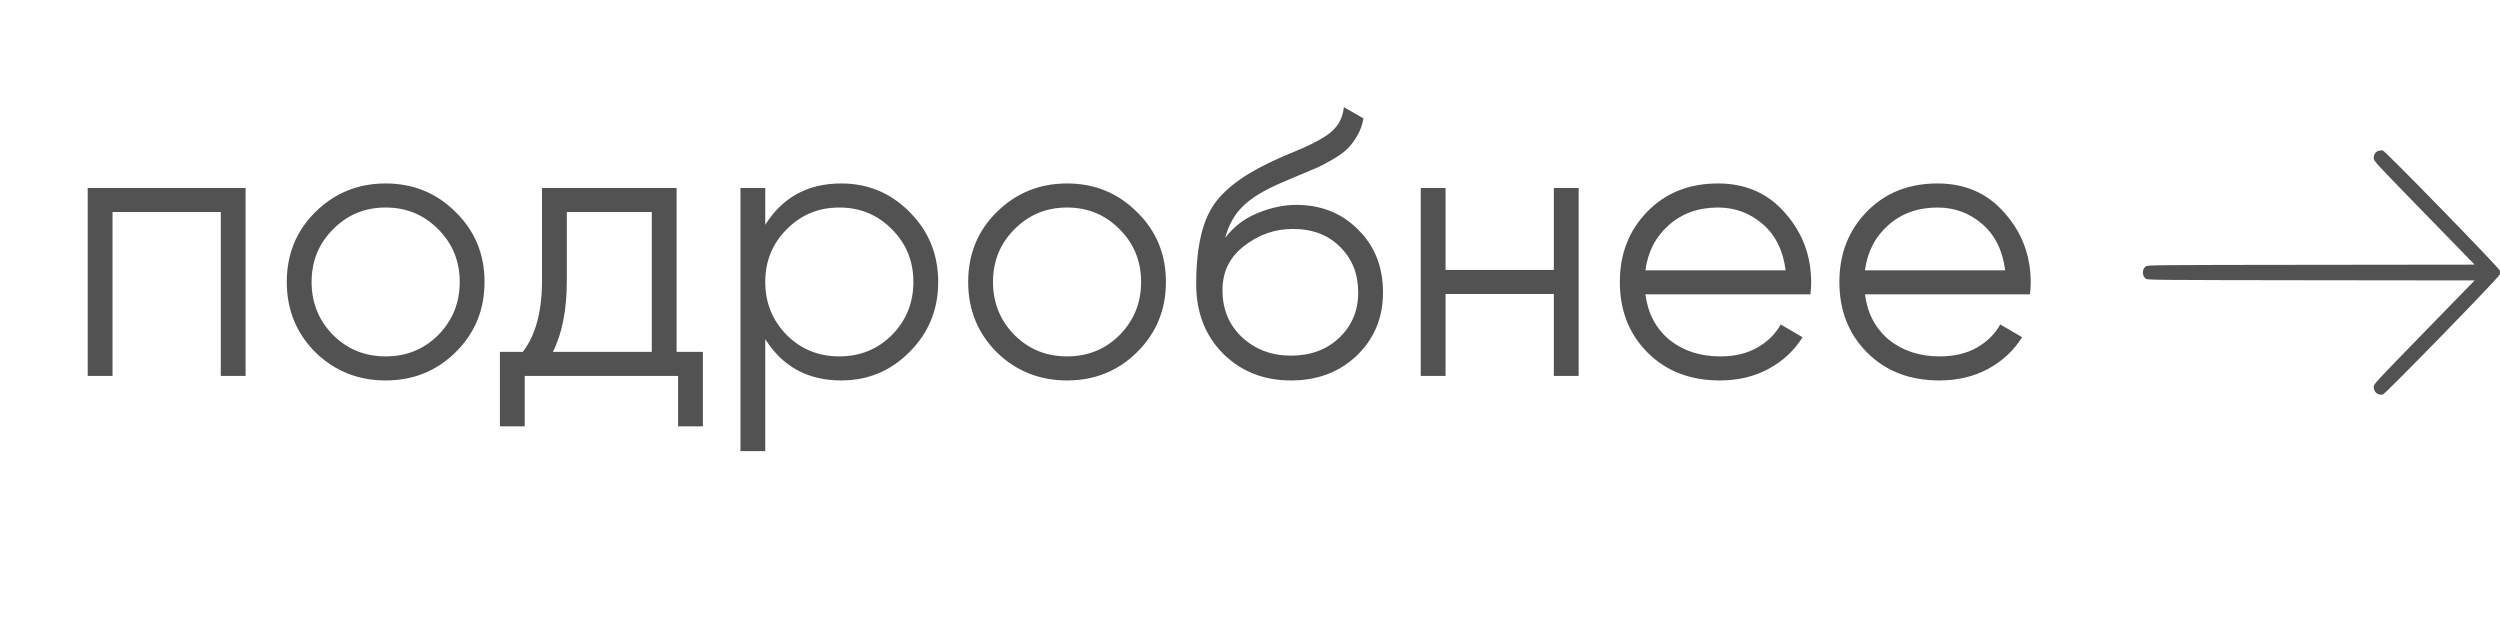 <?xml version="1.0" encoding="UTF-8"?> <svg xmlns="http://www.w3.org/2000/svg" width="133" height="33" viewBox="0 0 133 33" fill="none"> <path d="M13.066 10V20H11.746V11.28H5.986V20H4.666V10H13.066ZM24.237 18.74C23.224 19.74 21.984 20.24 20.517 20.24C19.05 20.24 17.804 19.74 16.777 18.74C15.764 17.727 15.257 16.48 15.257 15C15.257 13.52 15.764 12.28 16.777 11.28C17.804 10.267 19.05 9.76 20.517 9.76C21.984 9.76 23.224 10.267 24.237 11.28C25.264 12.28 25.777 13.52 25.777 15C25.777 16.48 25.264 17.727 24.237 18.74ZM17.717 17.82C18.477 18.58 19.41 18.96 20.517 18.96C21.624 18.96 22.557 18.58 23.317 17.82C24.077 17.047 24.457 16.107 24.457 15C24.457 13.893 24.077 12.96 23.317 12.2C22.557 11.427 21.624 11.04 20.517 11.04C19.41 11.04 18.477 11.427 17.717 12.2C16.957 12.96 16.577 13.893 16.577 15C16.577 16.107 16.957 17.047 17.717 17.82ZM35.995 18.72H37.395V22.68H36.075V20H27.915V22.68H26.595V18.72H27.815C28.495 17.827 28.835 16.567 28.835 14.94V10H35.995V18.72ZM29.415 18.72H34.675V11.28H30.155V14.94C30.155 16.473 29.909 17.733 29.415 18.72ZM44.752 9.76C46.179 9.76 47.392 10.267 48.392 11.28C49.406 12.293 49.912 13.533 49.912 15C49.912 16.467 49.406 17.707 48.392 18.72C47.392 19.733 46.179 20.24 44.752 20.24C42.979 20.24 41.632 19.507 40.712 18.04V24H39.392V10H40.712V11.96C41.632 10.493 42.979 9.76 44.752 9.76ZM41.852 17.82C42.612 18.58 43.545 18.96 44.652 18.96C45.759 18.96 46.692 18.58 47.452 17.82C48.212 17.047 48.592 16.107 48.592 15C48.592 13.893 48.212 12.96 47.452 12.2C46.692 11.427 45.759 11.04 44.652 11.04C43.545 11.04 42.612 11.427 41.852 12.2C41.092 12.96 40.712 13.893 40.712 15C40.712 16.107 41.092 17.047 41.852 17.82ZM60.487 18.74C59.474 19.74 58.234 20.24 56.767 20.24C55.3 20.24 54.054 19.74 53.027 18.74C52.014 17.727 51.507 16.48 51.507 15C51.507 13.52 52.014 12.28 53.027 11.28C54.054 10.267 55.3 9.76 56.767 9.76C58.234 9.76 59.474 10.267 60.487 11.28C61.514 12.28 62.027 13.52 62.027 15C62.027 16.48 61.514 17.727 60.487 18.74ZM53.967 17.82C54.727 18.58 55.66 18.96 56.767 18.96C57.874 18.96 58.807 18.58 59.567 17.82C60.327 17.047 60.707 16.107 60.707 15C60.707 13.893 60.327 12.96 59.567 12.2C58.807 11.427 57.874 11.04 56.767 11.04C55.66 11.04 54.727 11.427 53.967 12.2C53.207 12.96 52.827 13.893 52.827 15C52.827 16.107 53.207 17.047 53.967 17.82ZM68.676 20.24C67.236 20.24 66.036 19.767 65.076 18.82C64.116 17.86 63.636 16.62 63.636 15.1C63.636 13.393 63.889 12.087 64.396 11.18C64.903 10.26 65.929 9.427 67.476 8.68C67.769 8.533 68.156 8.36 68.636 8.16C69.129 7.96 69.496 7.8 69.736 7.68C69.989 7.56 70.263 7.407 70.556 7.22C70.849 7.02 71.069 6.8 71.216 6.56C71.363 6.32 71.456 6.033 71.496 5.7L72.536 6.3C72.483 6.62 72.376 6.92 72.216 7.2C72.056 7.48 71.889 7.707 71.716 7.88C71.556 8.053 71.296 8.247 70.936 8.46C70.589 8.66 70.316 8.807 70.116 8.9C69.929 8.98 69.596 9.12 69.116 9.32C68.649 9.52 68.336 9.653 68.176 9.72C67.243 10.12 66.556 10.54 66.116 10.98C65.676 11.407 65.363 11.967 65.176 12.66C65.629 12.06 66.203 11.62 66.896 11.34C67.603 11.047 68.289 10.9 68.956 10.9C70.289 10.9 71.389 11.34 72.256 12.22C73.136 13.087 73.576 14.2 73.576 15.56C73.576 16.907 73.109 18.027 72.176 18.92C71.256 19.8 70.089 20.24 68.676 20.24ZM68.676 18.92C69.716 18.92 70.569 18.607 71.236 17.98C71.916 17.34 72.256 16.533 72.256 15.56C72.256 14.573 71.936 13.767 71.296 13.14C70.669 12.5 69.829 12.18 68.776 12.18C67.829 12.18 66.969 12.48 66.196 13.08C65.423 13.667 65.036 14.453 65.036 15.44C65.036 16.453 65.383 17.287 66.076 17.94C66.783 18.593 67.649 18.92 68.676 18.92ZM82.664 10H83.984V20H82.664V15.64H76.904V20H75.584V10H76.904V14.36H82.664V10ZM91.395 9.76C92.875 9.76 94.068 10.287 94.975 11.34C95.895 12.38 96.355 13.613 96.355 15.04C96.355 15.187 96.342 15.393 96.315 15.66H87.535C87.668 16.673 88.095 17.48 88.815 18.08C89.548 18.667 90.448 18.96 91.515 18.96C92.275 18.96 92.928 18.807 93.475 18.5C94.035 18.18 94.455 17.767 94.735 17.26L95.895 17.94C95.455 18.647 94.855 19.207 94.095 19.62C93.335 20.033 92.468 20.24 91.495 20.24C89.922 20.24 88.642 19.747 87.655 18.76C86.668 17.773 86.175 16.52 86.175 15C86.175 13.507 86.662 12.26 87.635 11.26C88.608 10.26 89.862 9.76 91.395 9.76ZM91.395 11.04C90.355 11.04 89.482 11.353 88.775 11.98C88.082 12.593 87.668 13.393 87.535 14.38H94.995C94.862 13.327 94.455 12.507 93.775 11.92C93.095 11.333 92.302 11.04 91.395 11.04ZM103.075 9.76C104.555 9.76 105.748 10.287 106.655 11.34C107.575 12.38 108.035 13.613 108.035 15.04C108.035 15.187 108.021 15.393 107.995 15.66H99.215C99.348 16.673 99.775 17.48 100.495 18.08C101.228 18.667 102.128 18.96 103.195 18.96C103.955 18.96 104.608 18.807 105.155 18.5C105.715 18.18 106.135 17.767 106.415 17.26L107.575 17.94C107.135 18.647 106.535 19.207 105.775 19.62C105.015 20.033 104.148 20.24 103.175 20.24C101.601 20.24 100.321 19.747 99.335 18.76C98.348 17.773 97.855 16.52 97.855 15C97.855 13.507 98.341 12.26 99.315 11.26C100.288 10.26 101.541 9.76 103.075 9.76ZM103.075 11.04C102.035 11.04 101.161 11.353 100.455 11.98C99.761 12.593 99.348 13.393 99.215 14.38H106.675C106.541 13.327 106.135 12.507 105.455 11.92C104.775 11.333 103.981 11.04 103.075 11.04Z" fill="#525252"></path> <path fill-rule="evenodd" clip-rule="evenodd" d="M126.553 8.019C126.388 8.063 126.281 8.215 126.281 8.407C126.281 8.563 126.284 8.567 128.965 11.321L131.649 14.078L122.955 14.088C114.597 14.097 114.257 14.1 114.16 14.168C113.947 14.317 113.947 14.68 114.16 14.829C114.257 14.896 114.597 14.899 122.955 14.909L131.649 14.919L128.965 17.676C126.284 20.43 126.281 20.433 126.281 20.59C126.281 20.857 126.5 21.039 126.764 20.993C126.894 20.97 132.956 14.749 132.99 14.603C133.003 14.546 133.003 14.451 132.99 14.393C132.956 14.248 126.894 8.027 126.764 8.004C126.713 7.995 126.618 8.002 126.553 8.019Z" fill="#525252"></path> </svg> 